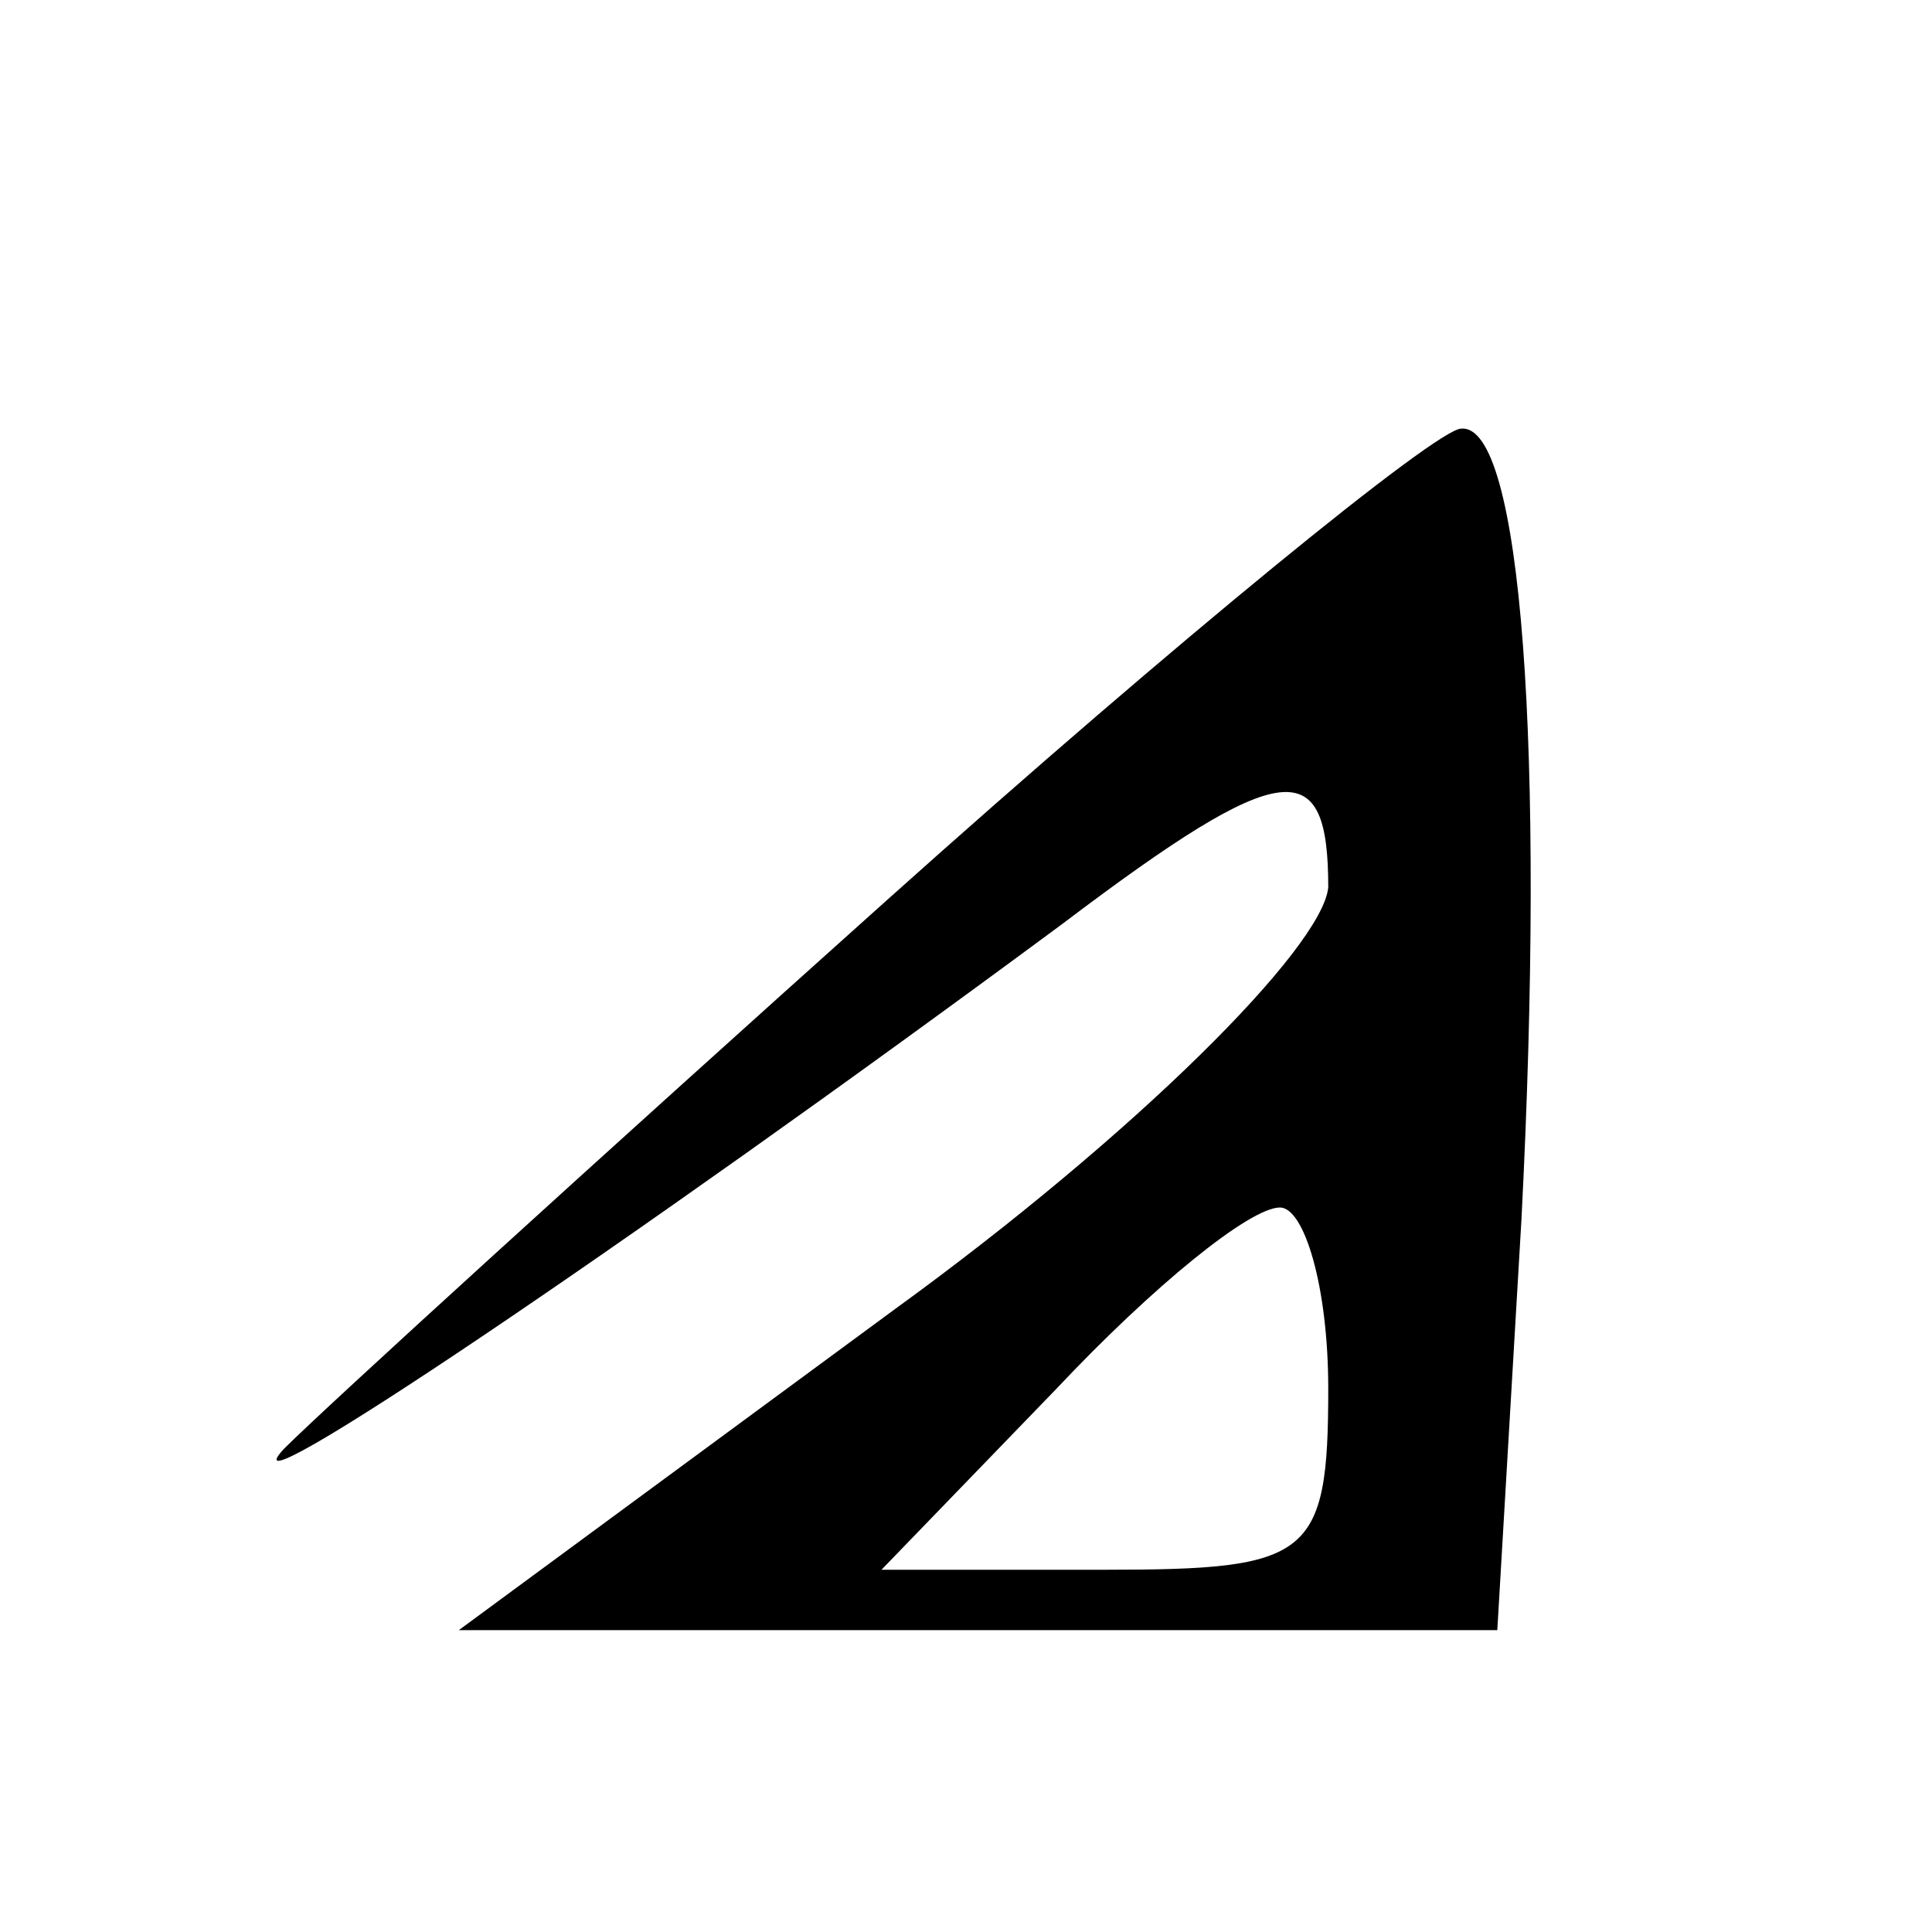 <?xml version="1.0" standalone="no"?>
<!DOCTYPE svg PUBLIC "-//W3C//DTD SVG 20010904//EN"
 "http://www.w3.org/TR/2001/REC-SVG-20010904/DTD/svg10.dtd">
<svg version="1.0" xmlns="http://www.w3.org/2000/svg"
 width="32pt" height="32pt" viewBox="0 0 32 32"
 preserveAspectRatio="xMidYMid meet">

<g transform="translate(0,32) scale(0.1,-0.1)"
fill="#000000" stroke="none">
<path d="M147 171 c-48 -43 -93 -84 -100 -91 -11 -12 56 33 129 87 37 28 44
28 44 6 -1 -10 -32 -41 -72 -70 l-72 -53 86 0 86 0 4 68 c4 78 0 132 -10 131
-4 0 -47 -35 -95 -78z m73 -81 c0 -28 -3 -30 -37 -30 l-37 0 29 30 c16 17 32
30 37 30 4 0 8 -13 8 -30z"/>
</g>
</svg>
